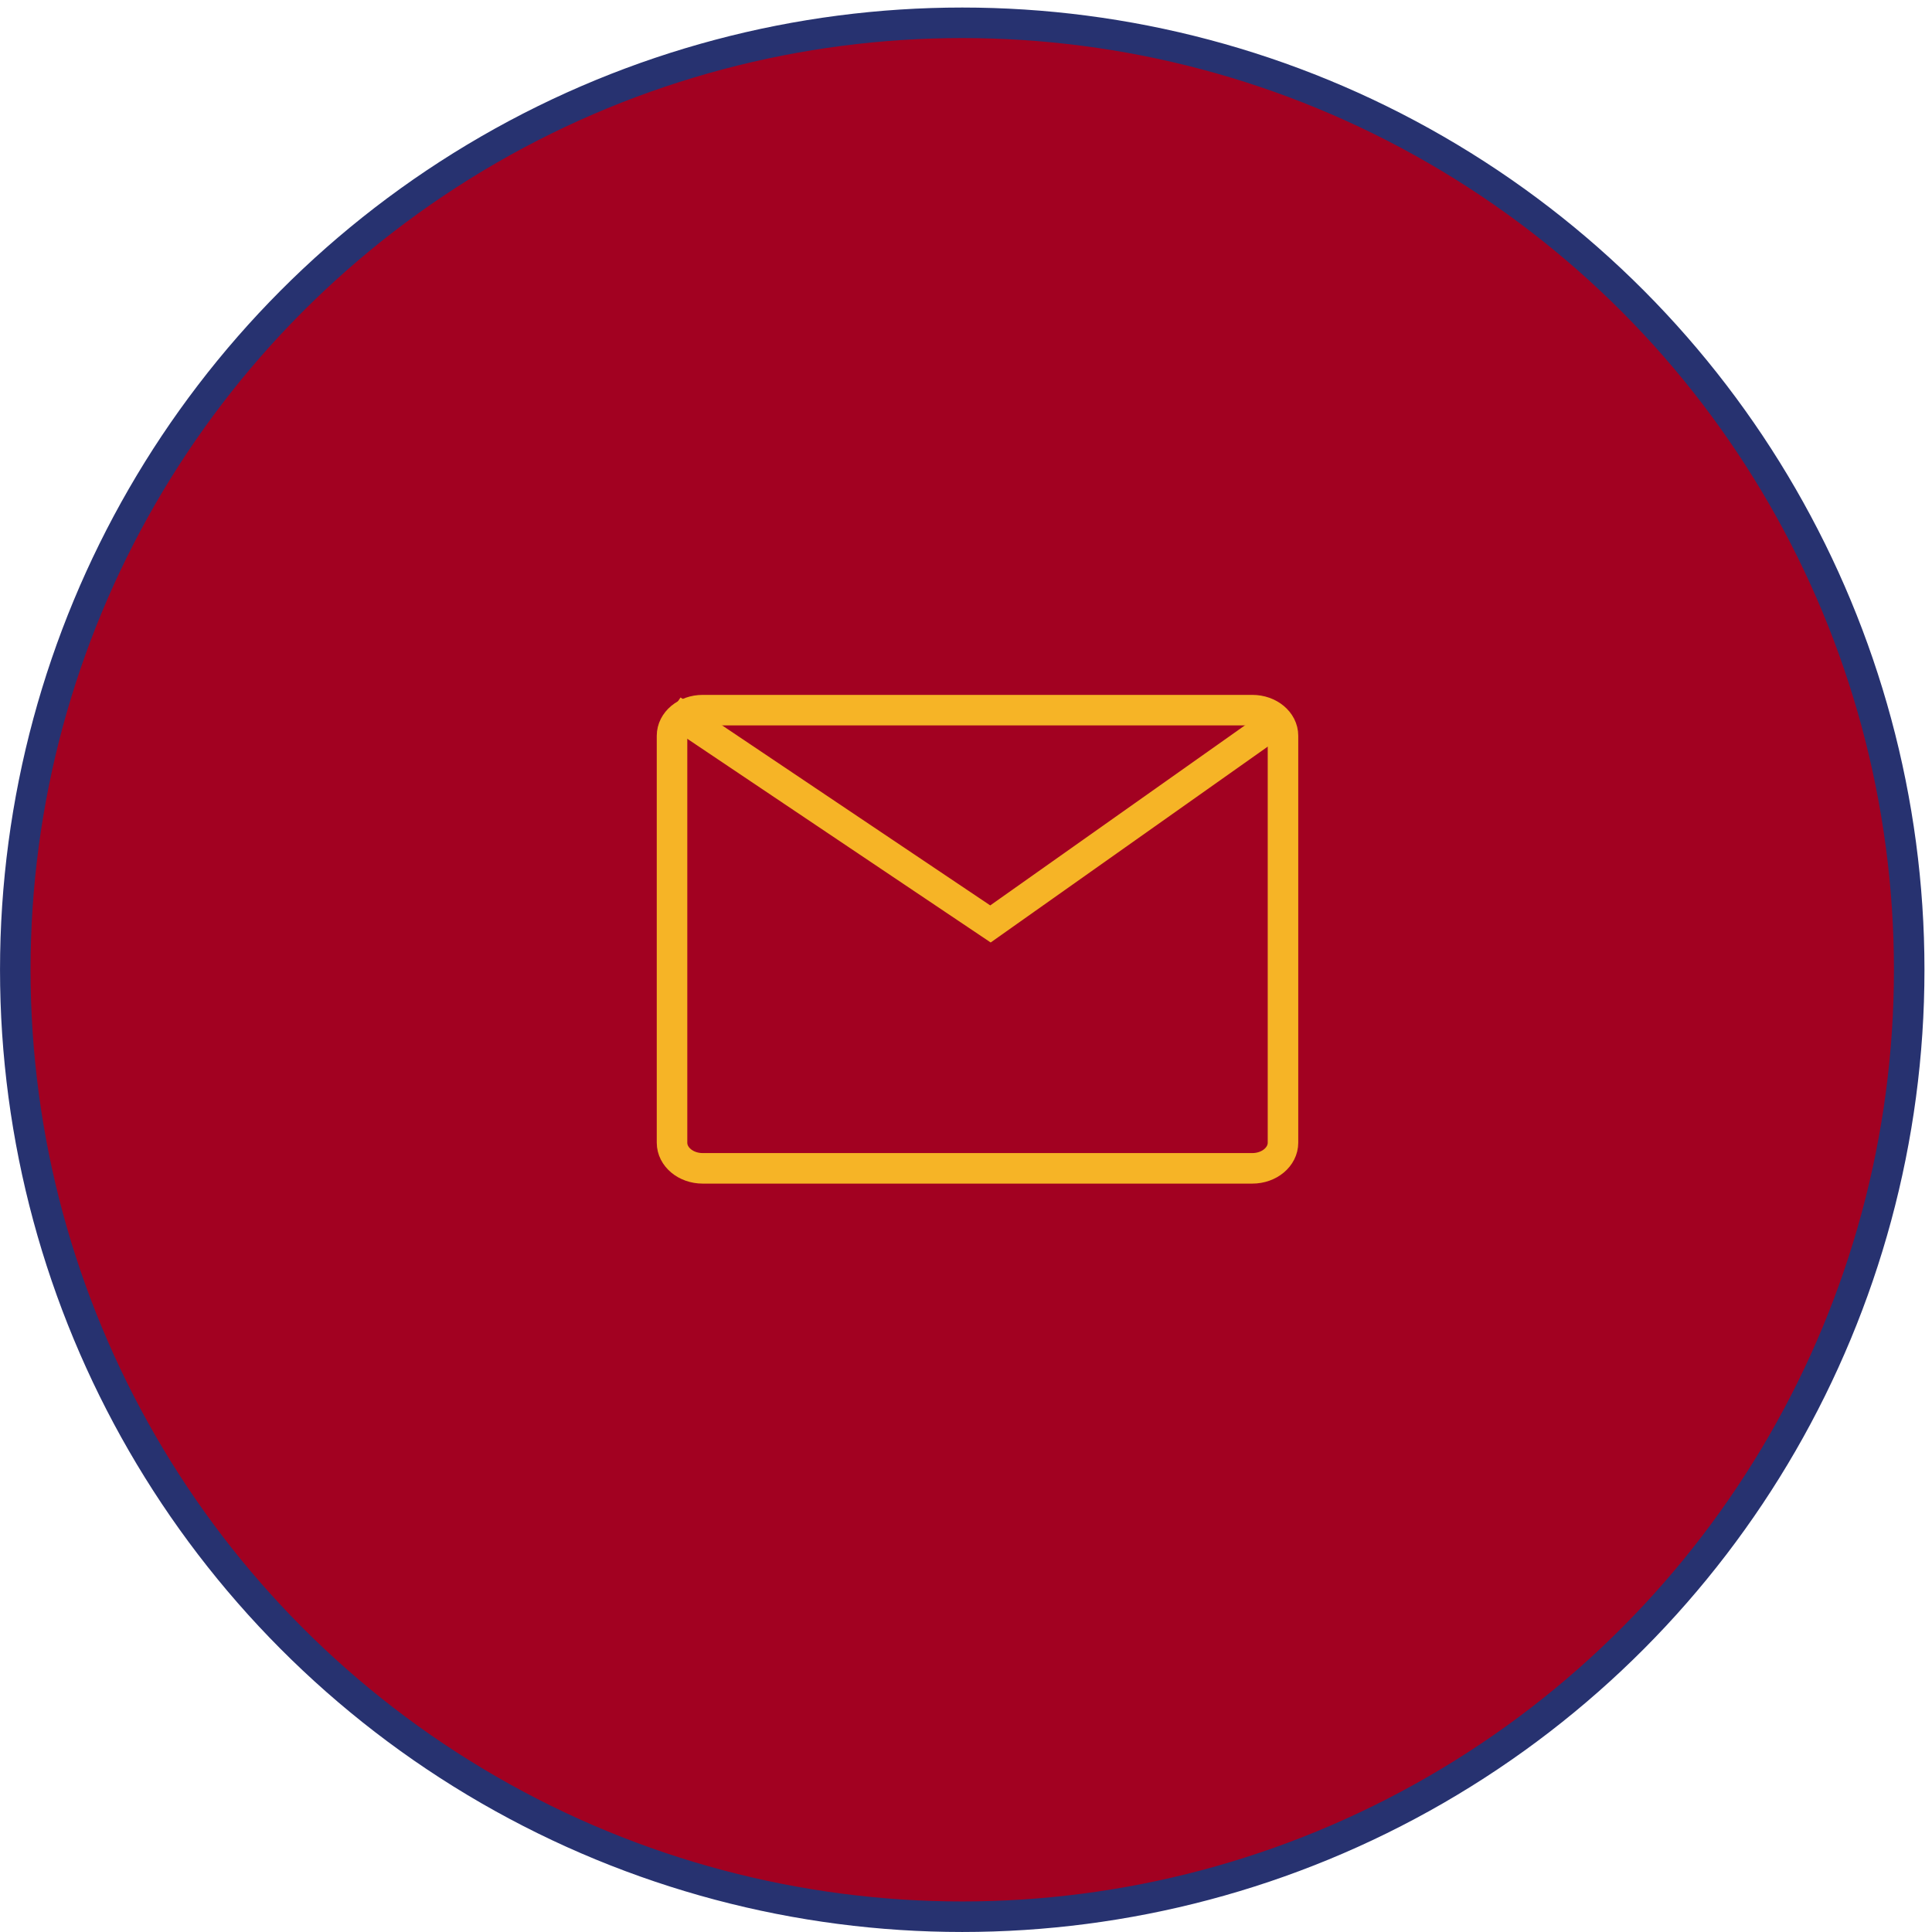 <svg width="56" height="56" viewBox="0 0 56 56" fill="none" xmlns="http://www.w3.org/2000/svg">
<circle cx="27.891" cy="28.109" r="27.448" fill="#A20121" stroke="#273270" stroke-width="0.885"/>
<path d="M36.299 20.584H20.368C19.877 20.584 19.479 20.916 19.479 21.326V33.122C19.479 33.532 19.877 33.865 20.368 33.865H36.299C36.79 33.865 37.188 33.532 37.188 33.122V21.326C37.188 20.916 36.79 20.584 36.299 20.584Z" stroke="#F6B426" stroke-width="0.885"/>
<path d="M19.479 20.584L28.709 26.781L37.188 20.787" stroke="#F6B426" stroke-width="0.885"/>
</svg>
